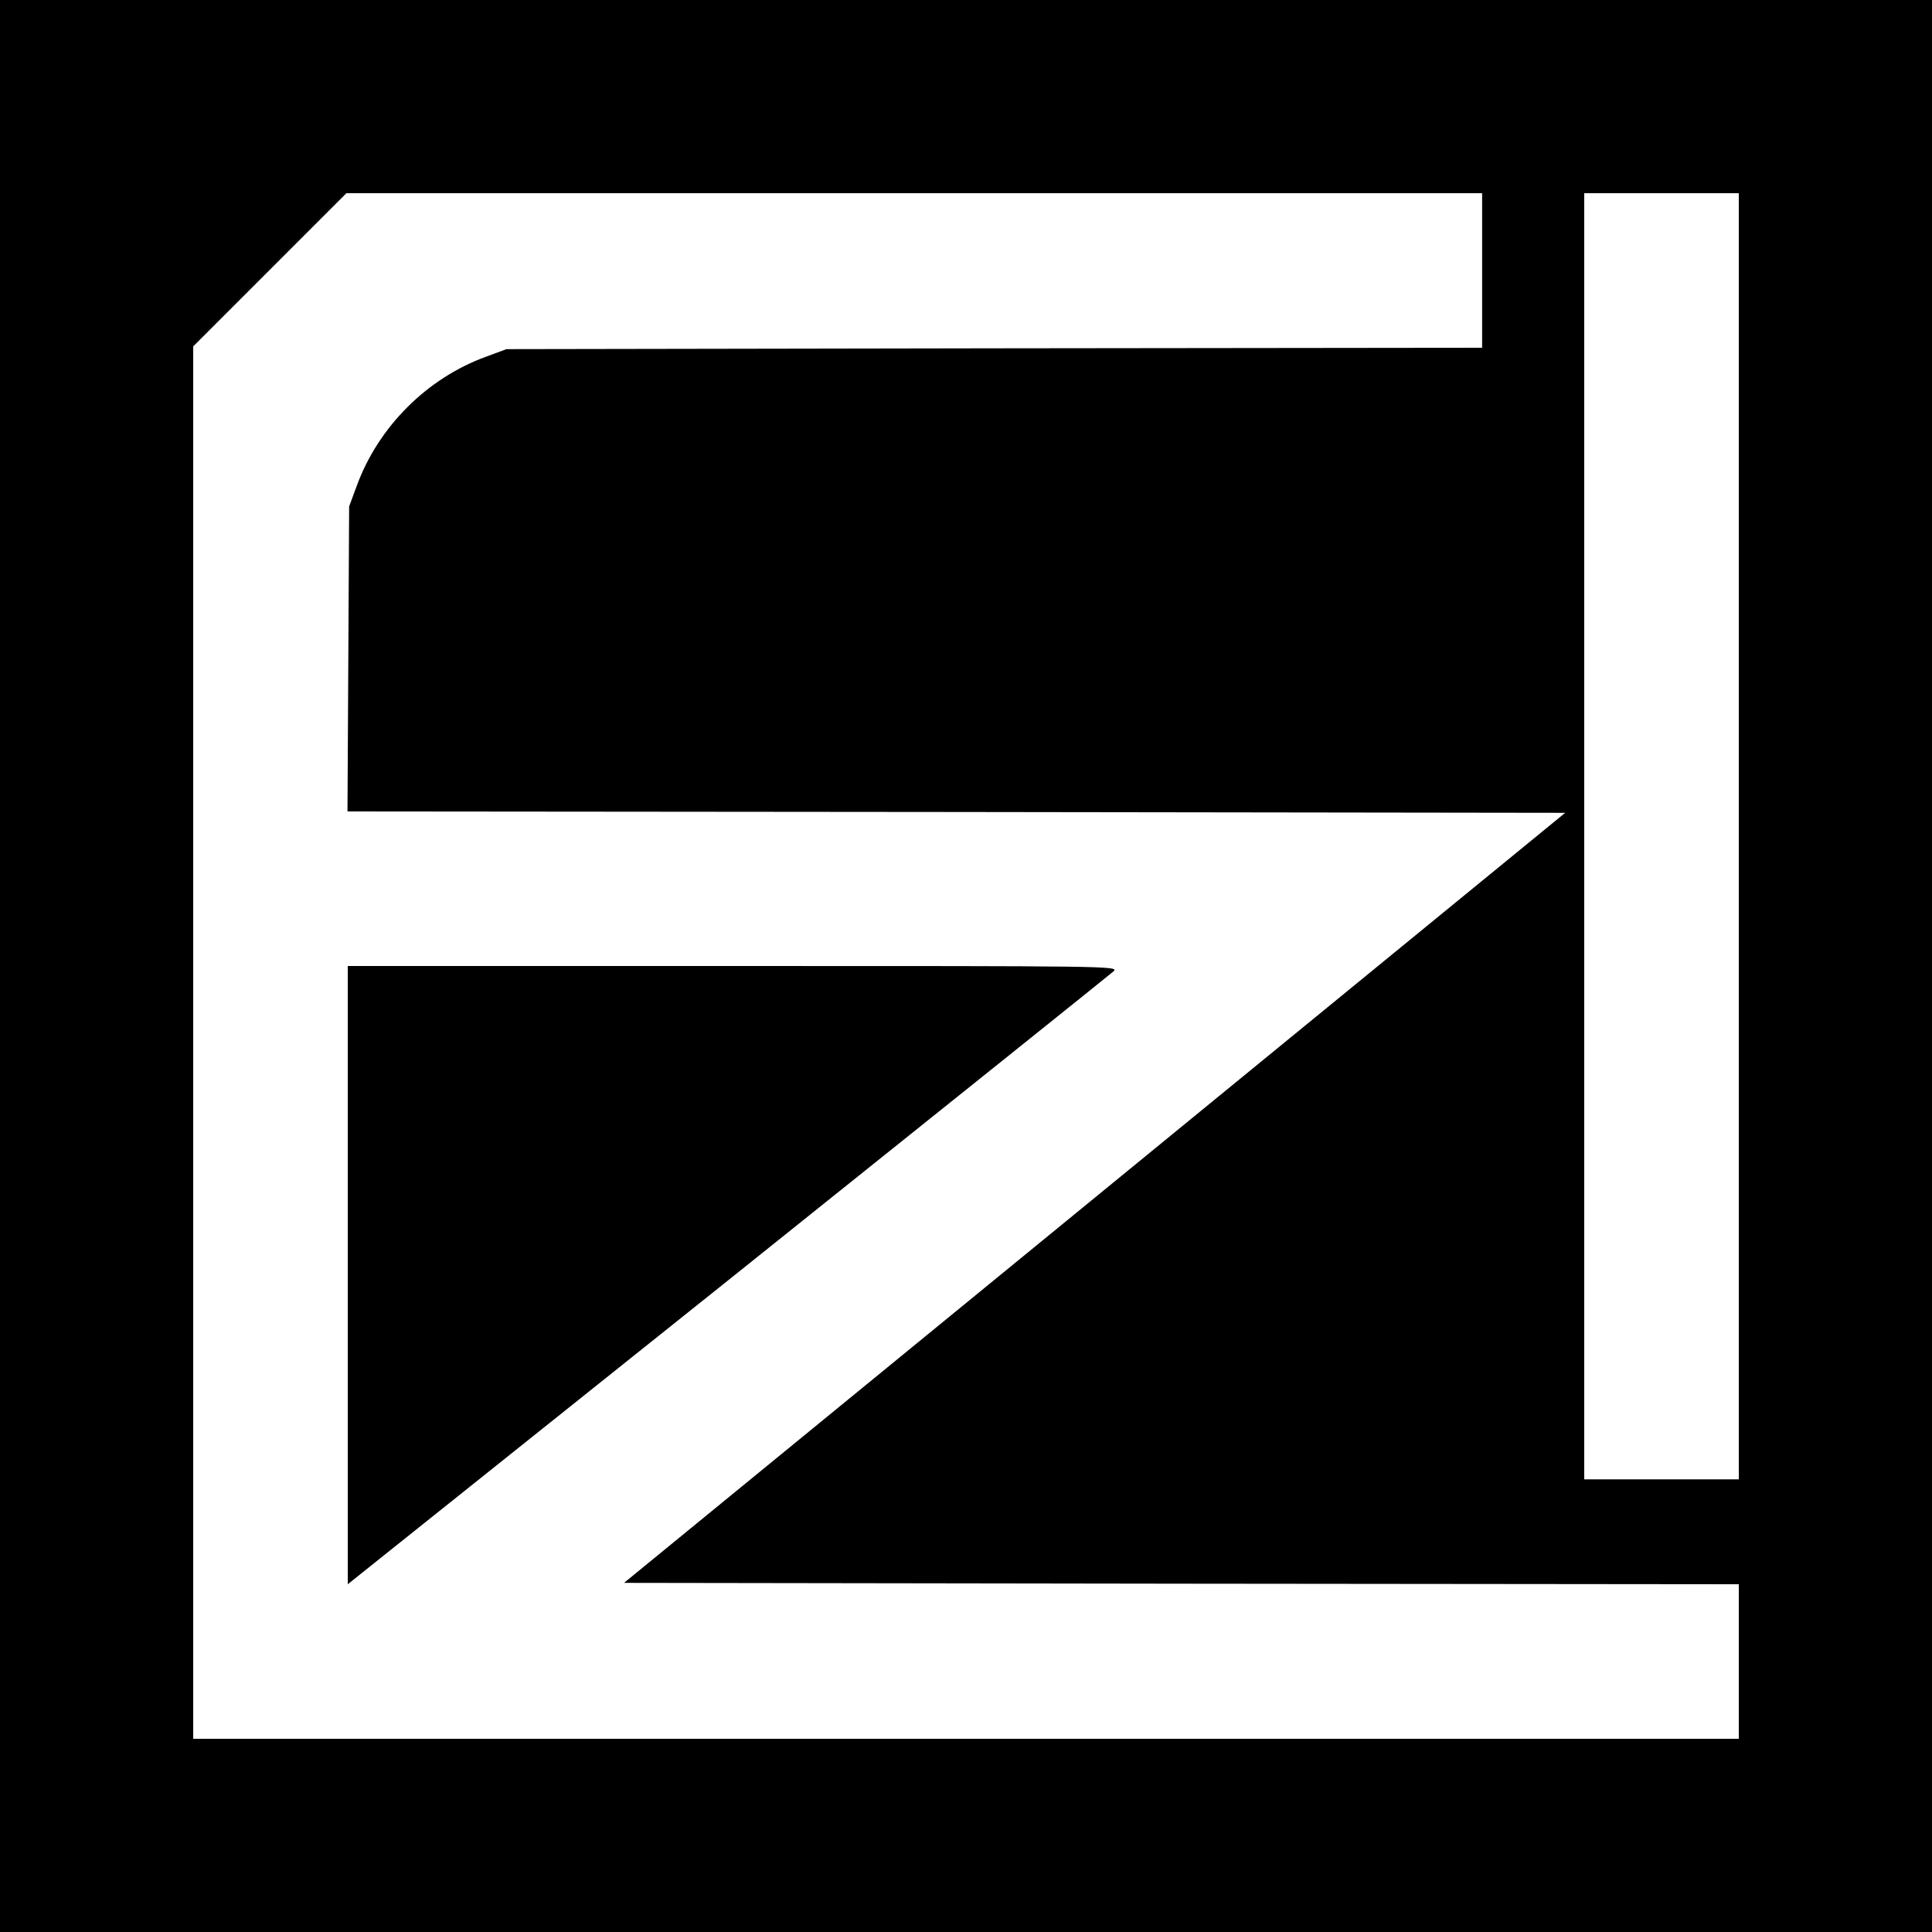 <?xml version="1.0" standalone="no"?>
<!DOCTYPE svg PUBLIC "-//W3C//DTD SVG 20010904//EN"
 "http://www.w3.org/TR/2001/REC-SVG-20010904/DTD/svg10.dtd">
<svg version="1.0" xmlns="http://www.w3.org/2000/svg"
 width="700pt" height="700pt" viewBox="0 0 700 700"
 preserveAspectRatio="xMidYMid meet">
<g transform="translate(0,700) scale(0.1,-0.1)"
fill="#000000" stroke="none">
<path d="M0 3500 l0 -3500 3500 0 3500 0 0 3500 0 3500 -3500 0 -3500 0 0
-3500z m5370 2520 l0 -280 -1767 -2 -1768 -3 -73 -27 c-215 -78 -392 -255
-470 -470 l-27 -73 -3 -552 -3 -553 2206 -2 2206 -3 -1705 -1395 -1705 -1395
2020 -3 2019 -2 0 -280 0 -280 -2800 0 -2800 0 0 2522 0 2523 277 277 278 278
2057 0 2058 0 0 -280z m930 -2050 l0 -2330 -280 0 -280 0 0 2330 0 2330 280 0
280 0 0 -2330z"/>
<path d="M1260 2380 l0 -1120 1378 1101 c757 606 1386 1110 1397 1120 19 19
-11 19 -1378 19 l-1397 0 0 -1120z"/>
</g>
</svg>
